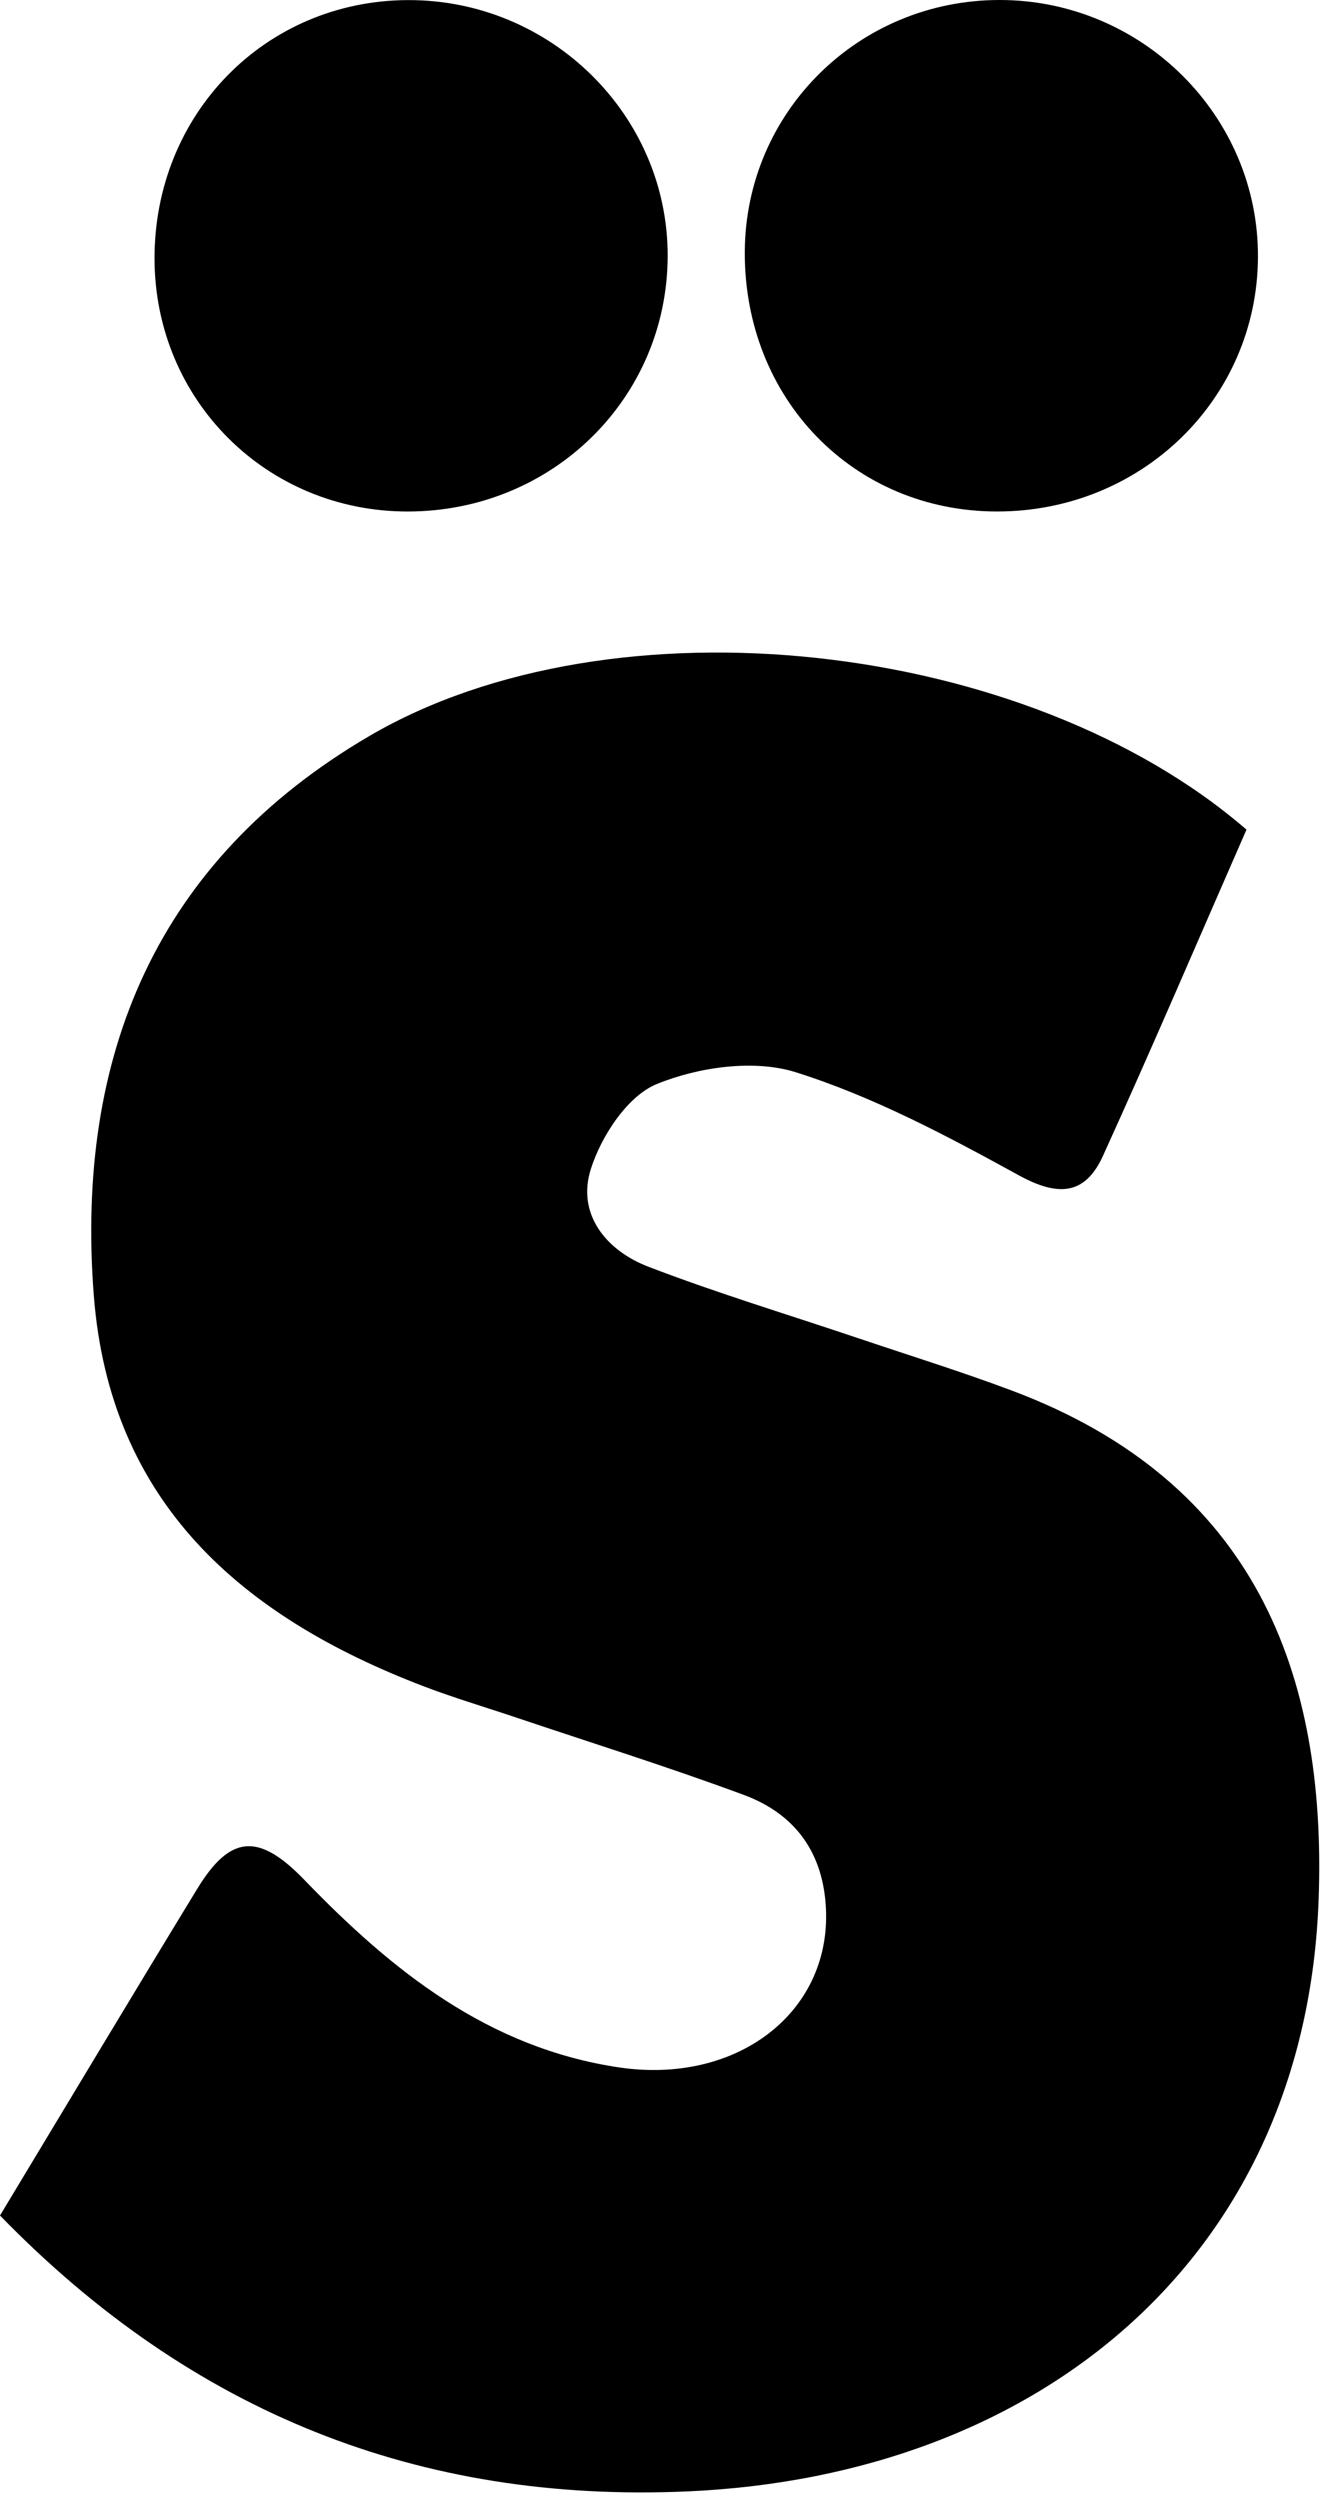 <?xml version="1.0" encoding="UTF-8"?> <svg xmlns="http://www.w3.org/2000/svg" width="135" height="254" viewBox="0 0 135 254" fill="none"> <path d="M101.345 51.971C86.752 51.959 75.631 40.499 75.713 25.557C75.793 11.356 87.305 0 101.62 0C116.117 0.001 127.965 11.803 127.88 26.156C127.795 40.548 116.04 51.983 101.345 51.971Z" fill="black"></path> <path d="M0 225.11C6.784 213.866 13.368 202.865 20.047 191.922C23.4 186.427 26.294 186.19 30.943 191.011C39.867 200.262 49.63 208.065 62.866 210.053C74.855 211.854 84.407 204.547 83.967 194.031C83.724 188.265 80.843 184.314 75.622 182.378C67.968 179.541 60.167 177.103 52.427 174.498C49.288 173.441 46.106 172.502 43.015 171.319C24.558 164.255 11.164 152.686 9.535 131.623C7.651 107.27 15.906 87.433 37.567 74.773C62.308 60.314 104.326 64.934 126.712 84.297C121.907 95.265 117.144 106.415 112.122 117.447C110.298 121.451 107.552 121.607 103.552 119.41C96.258 115.402 88.768 111.423 80.886 108.945C76.644 107.611 71.011 108.418 66.772 110.143C63.787 111.358 61.12 115.437 60.06 118.789C58.616 123.353 61.603 127.053 65.904 128.705C72.902 131.391 80.095 133.561 87.203 135.957C92.438 137.722 97.72 139.362 102.891 141.302C127.599 150.574 134.842 170.063 134.052 192.893C132.795 229.286 105.755 251.55 69.919 253.141C42.66 254.35 19.526 245.181 0 225.11Z" fill="black"></path> <path d="M41.46 51.973C27.131 51.987 15.773 40.69 15.709 26.361C15.644 11.617 26.953 0.053 41.481 0.01C56.004 -0.034 67.917 11.713 67.873 26.034C67.831 40.482 56.144 51.958 41.46 51.973Z" fill="black"></path> </svg> 